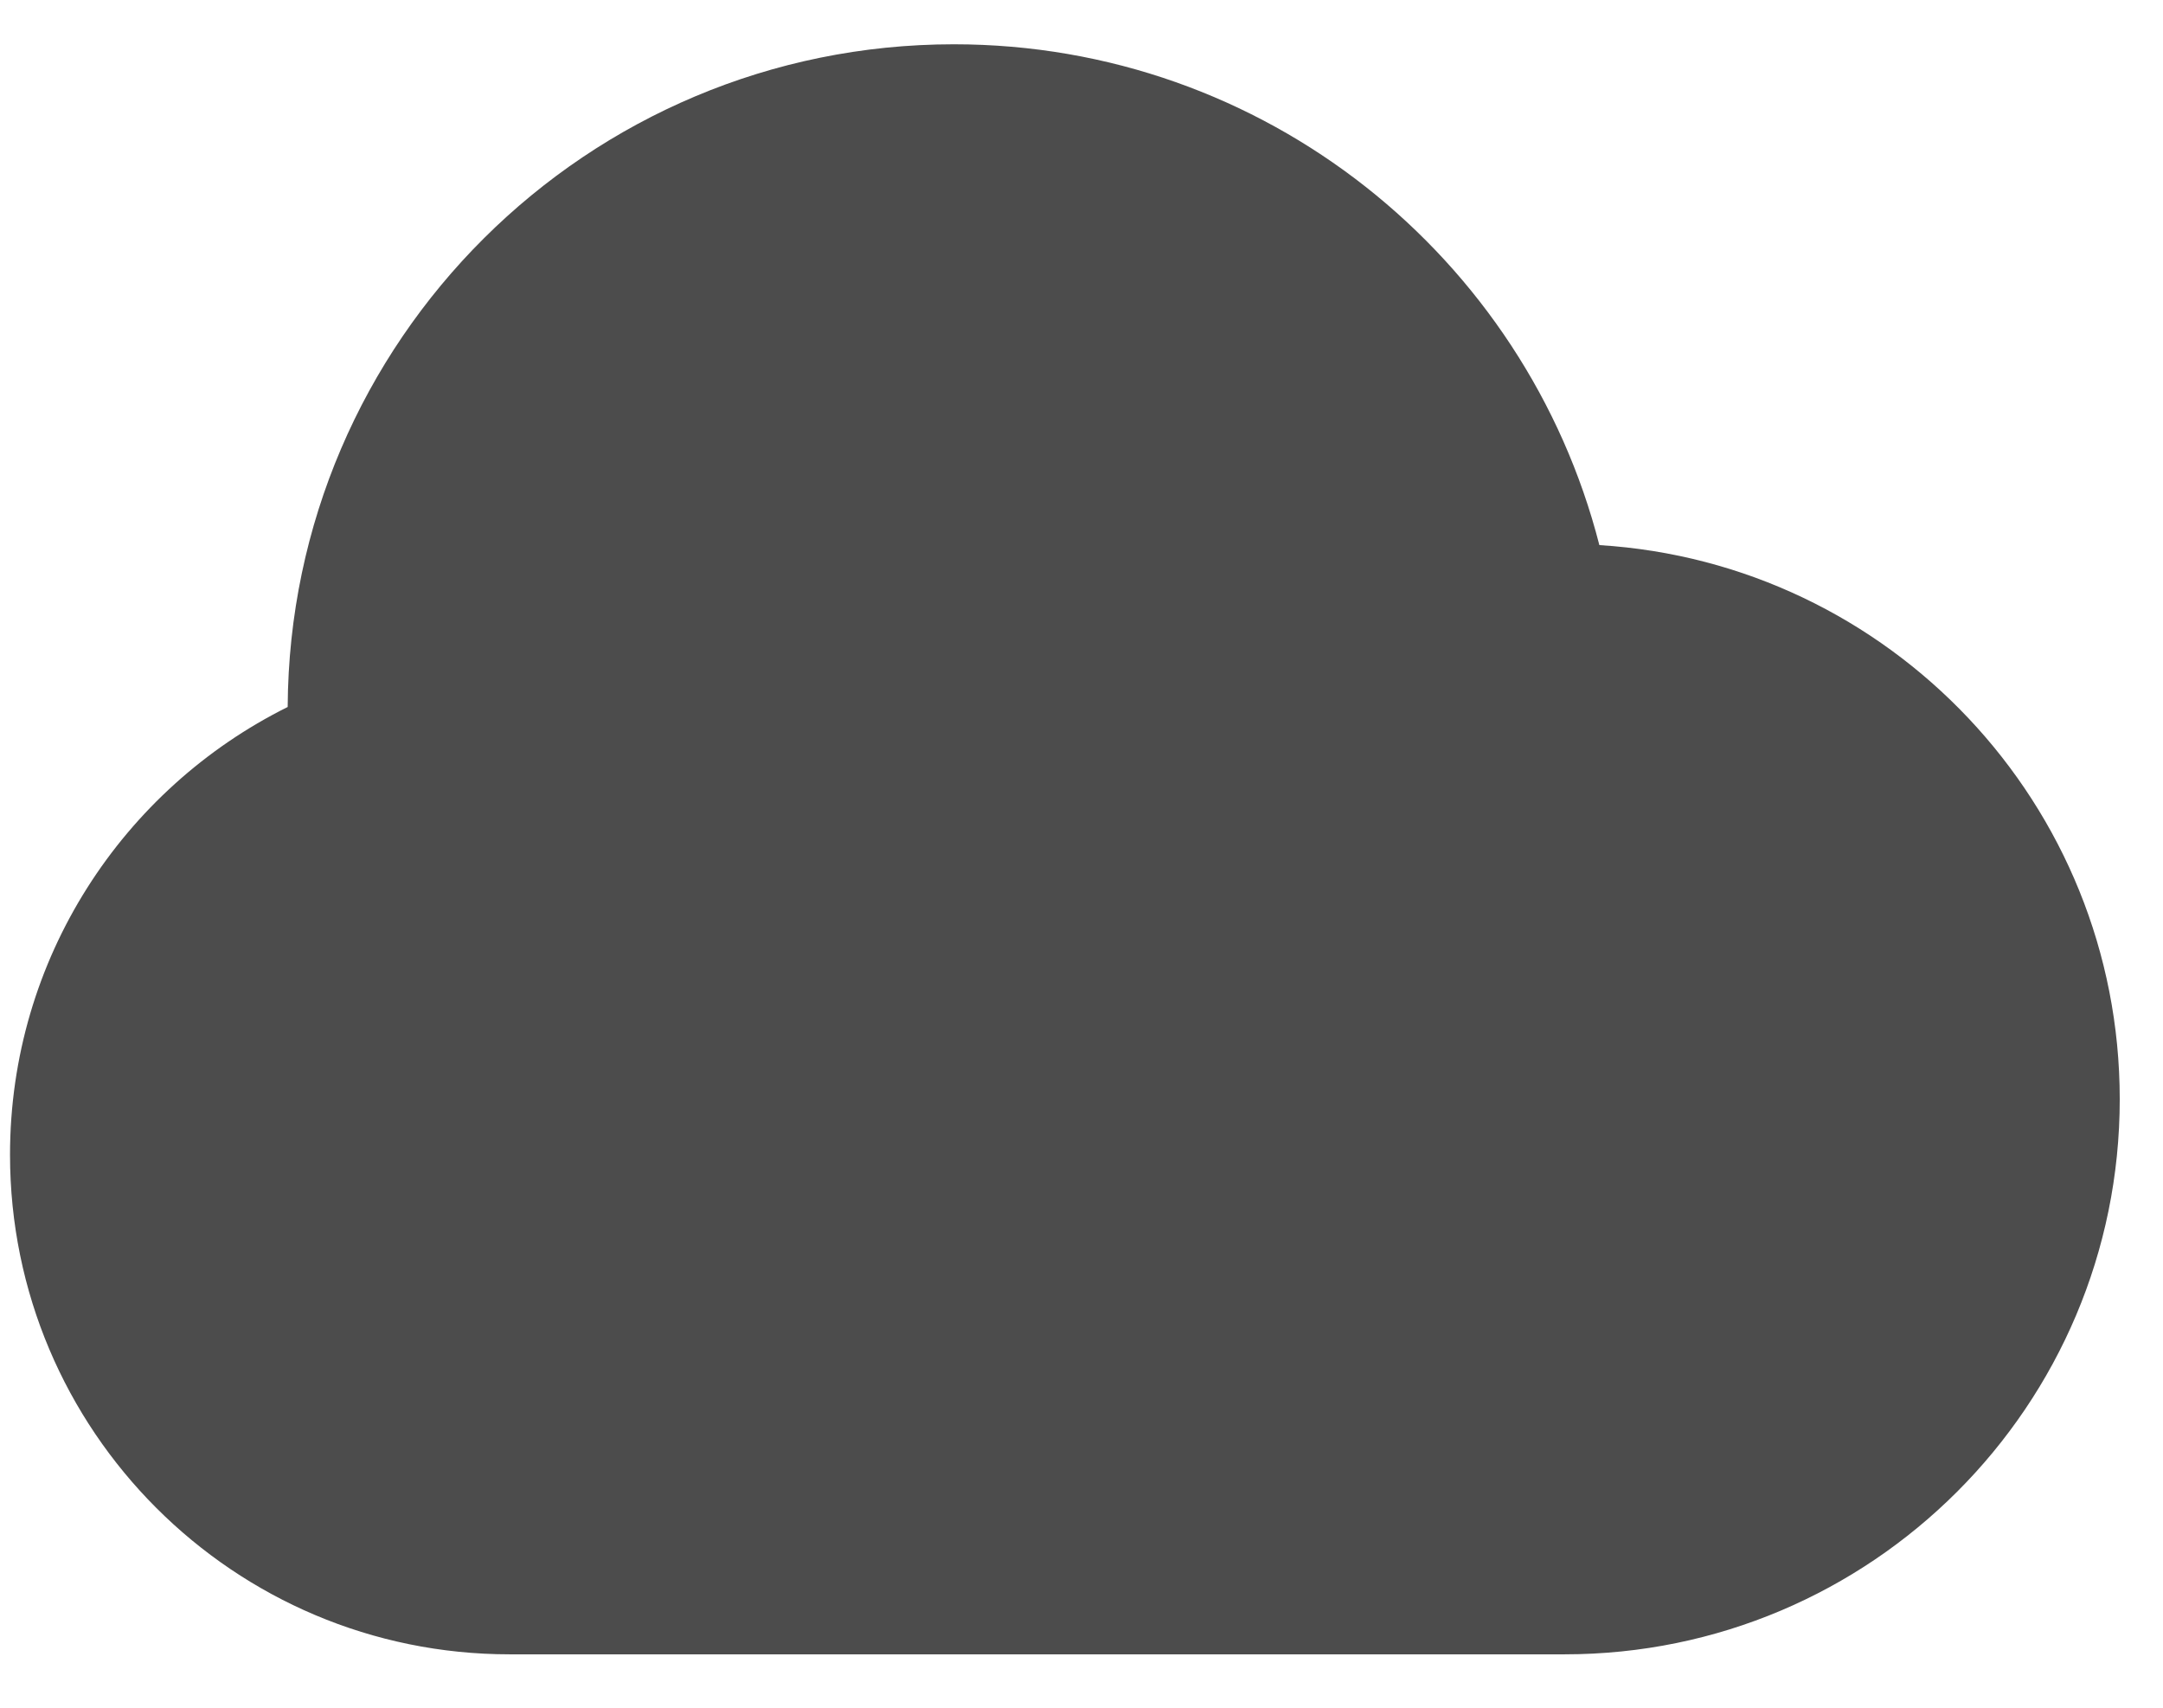 <svg width="19" height="15" viewBox="0 0 19 15" fill="none" xmlns="http://www.w3.org/2000/svg">
<path d="M0.088 10.143C0.088 12.566 2.053 14.531 4.477 14.531H13.743C16.436 14.531 18.62 12.348 18.62 9.655C18.62 7.064 16.6 4.945 14.049 4.788C13.402 2.259 11.109 0.389 8.379 0.389C5.157 0.389 2.544 2.992 2.527 6.21C1.082 6.928 0.088 8.419 0.088 10.143Z" fill="black" fill-opacity="0.7"/>
</svg>
